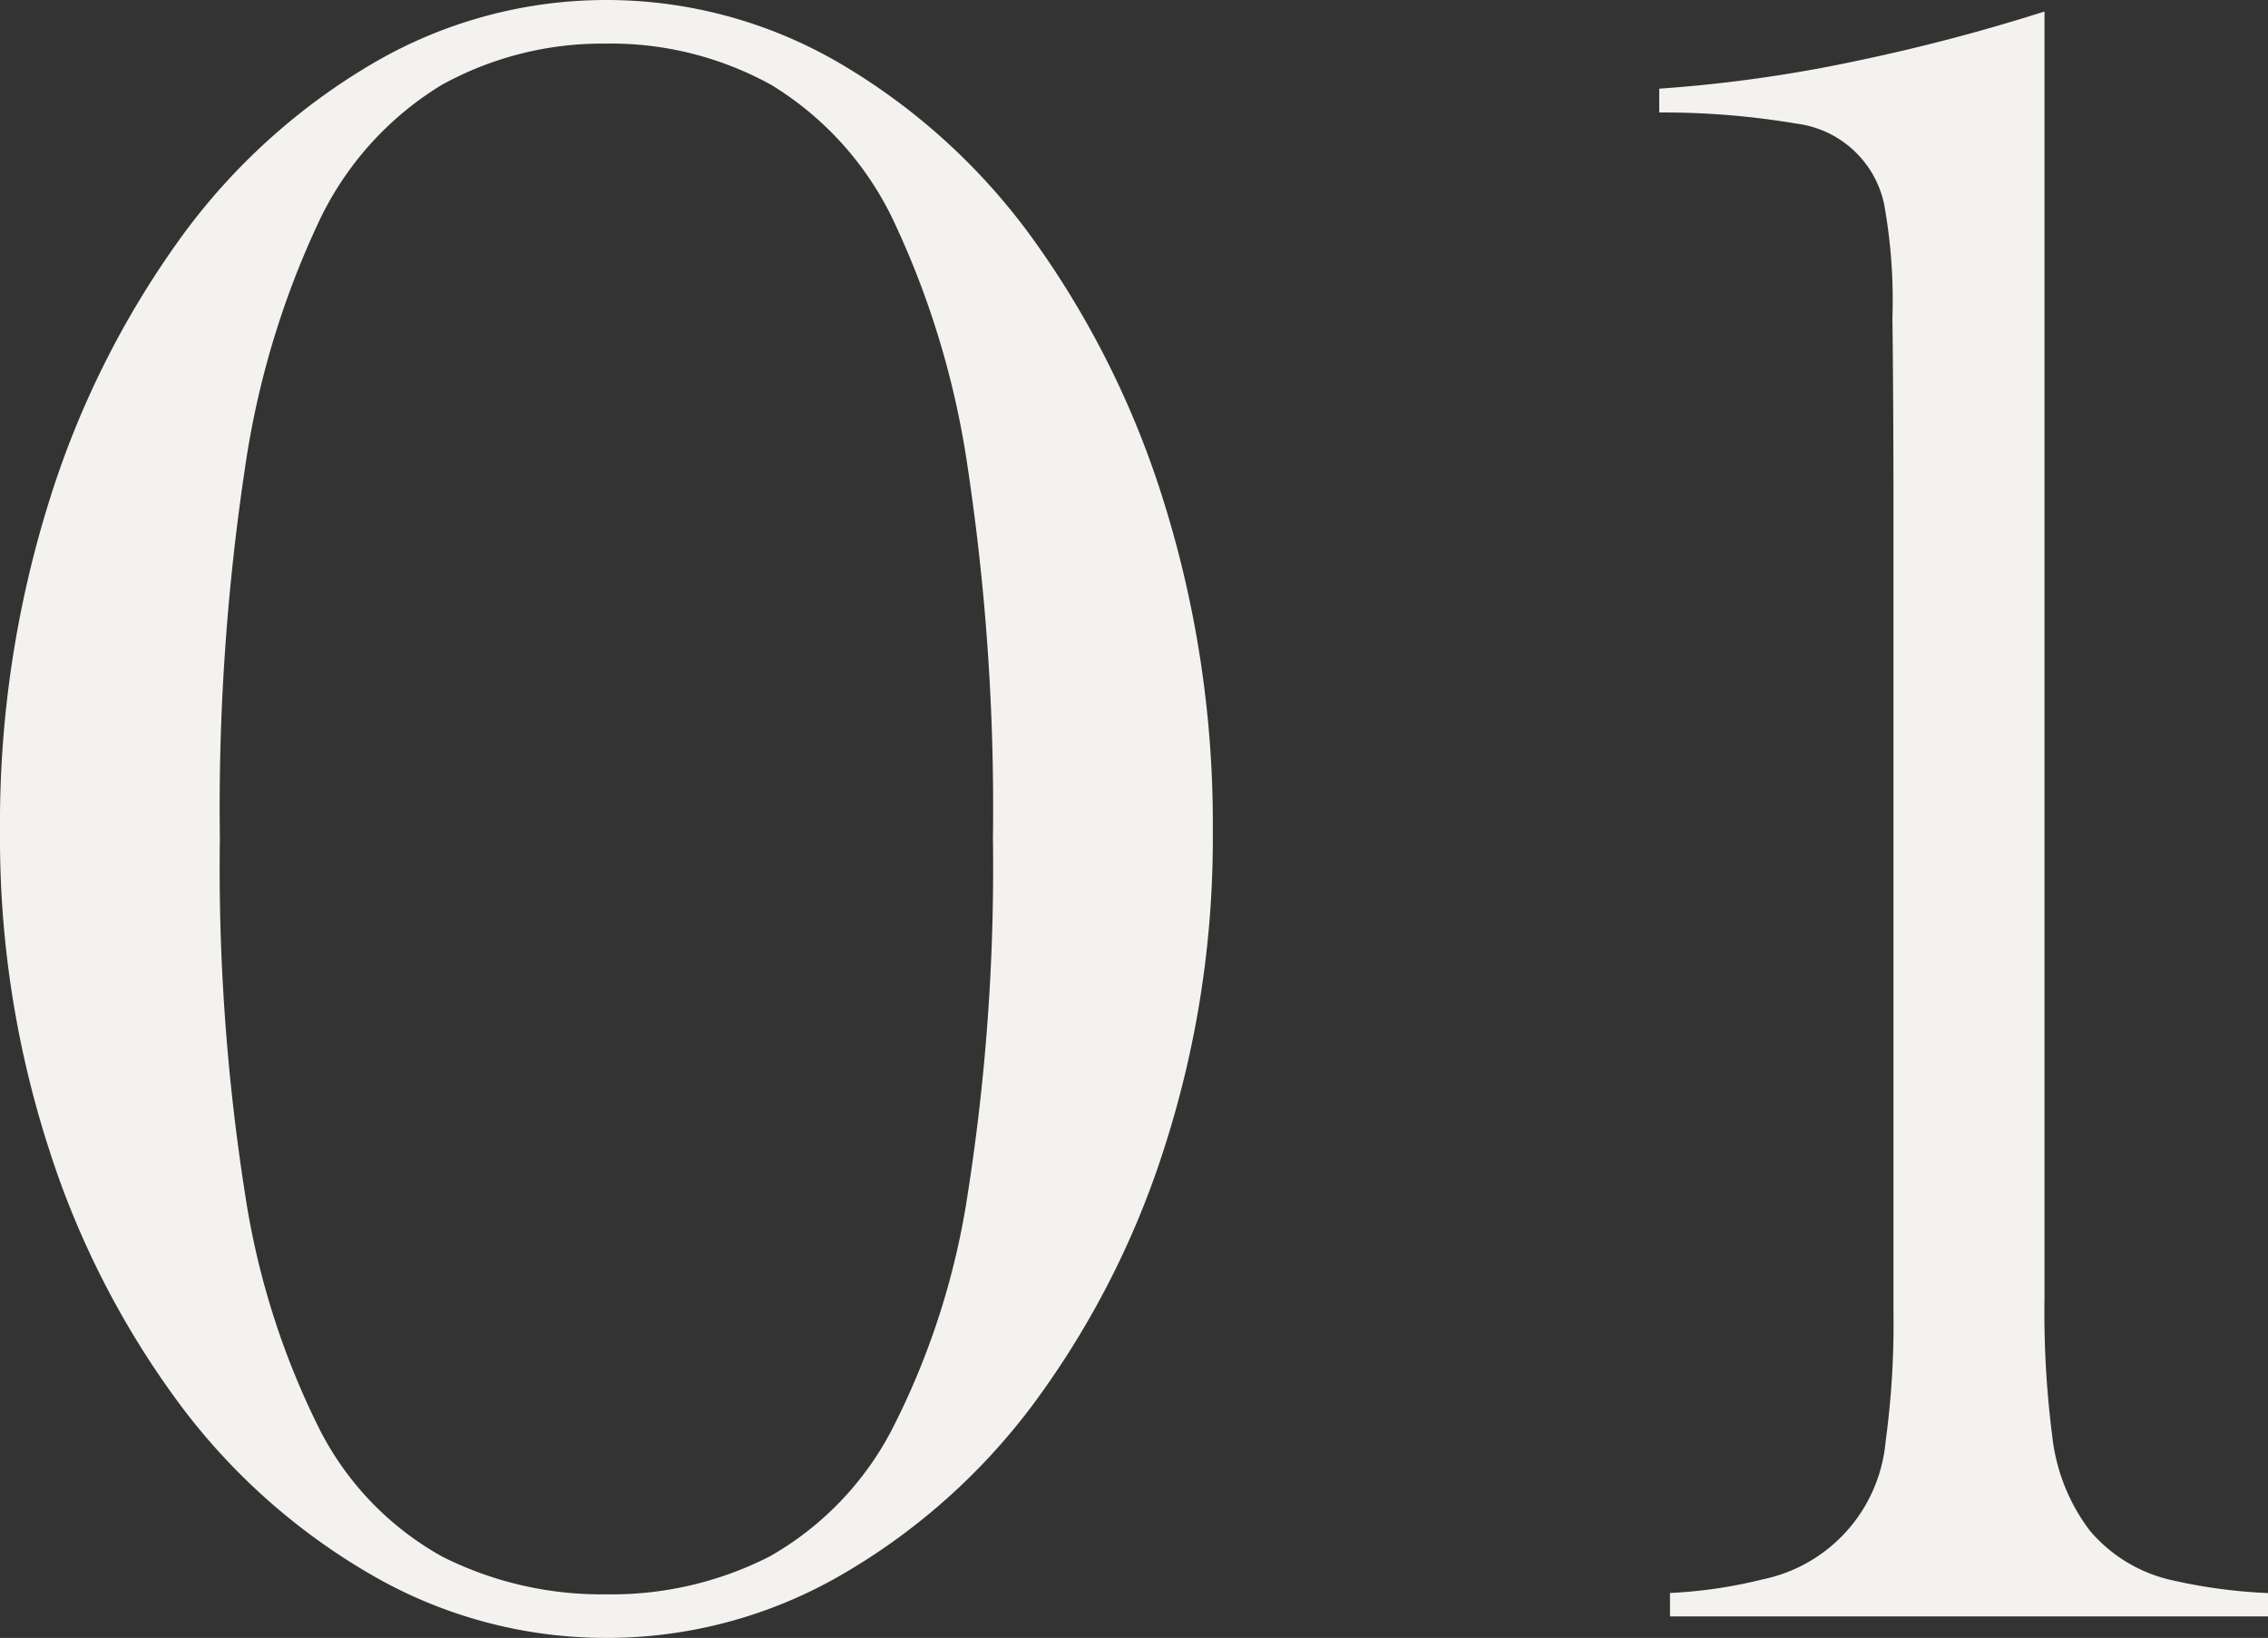 <svg xmlns="http://www.w3.org/2000/svg" xmlns:xlink="http://www.w3.org/1999/xlink" width="76.189" height="55.036" viewBox="0 0 76.189 55.036"><rect x="0" y="0" width="76.189" height="55.036" fill="#333333" stroke="none"/><defs><clipPath id="a"><rect width="76.189" height="55.036" transform="translate(0 0)" fill="#f4f2ef"/></clipPath></defs><g transform="translate(0 0)"><g clip-path="url(#a)"><path d="M20.371,55.036a15.7,15.7,0,0,1-7.812-2.073,21.34,21.34,0,0,1-6.482-5.726,29.4,29.4,0,0,1-4.431-8.625A33.867,33.867,0,0,1,0,27.951a36.223,36.223,0,0,1,1.648-11.1,30.608,30.608,0,0,1,4.437-8.88,21.233,21.233,0,0,1,6.481-5.865,15.516,15.516,0,0,1,15.61,0,21.265,21.265,0,0,1,6.481,5.865,30.631,30.631,0,0,1,4.436,8.88,36.229,36.229,0,0,1,1.649,11.1A33.9,33.9,0,0,1,39.1,38.612a29.474,29.474,0,0,1-4.431,8.625,21.375,21.375,0,0,1-6.483,5.726,15.7,15.7,0,0,1-7.811,2.073m0-53.57a11.136,11.136,0,0,0-5.545,1.392A10.739,10.739,0,0,0,10.67,7.536a29.289,29.289,0,0,0-2.44,8.192,76.86,76.86,0,0,0-.844,12.44,70.619,70.619,0,0,0,.845,11.943,26.464,26.464,0,0,0,2.451,7.808,10.156,10.156,0,0,0,4.176,4.386,11.881,11.881,0,0,0,5.513,1.266A11.667,11.667,0,0,0,25.853,52.3a10.429,10.429,0,0,0,4.165-4.373,25.733,25.733,0,0,0,2.492-7.818,70.739,70.739,0,0,0,.846-11.943,76.848,76.848,0,0,0-.845-12.439,29.272,29.272,0,0,0-2.44-8.192,10.73,10.73,0,0,0-4.154-4.678,11.143,11.143,0,0,0-5.546-1.393" fill="#f4f2ef"/><path d="M56.1,54.314v-.788a15.964,15.964,0,0,0,3.122-.459,5.2,5.2,0,0,0,4.122-4.638,29.133,29.133,0,0,0,.264-4.305v-26.5q0-4.192-.036-6.943a18.047,18.047,0,0,0-.282-3.84,3.451,3.451,0,0,0-2.94-2.687,26.749,26.749,0,0,0-4.611-.374v-.8a47.678,47.678,0,0,0,6.679-.944A63.748,63.748,0,0,0,68.681.386V43.618a32.62,32.62,0,0,0,.263,4.66,6.407,6.407,0,0,0,1.262,3.156,5.049,5.049,0,0,0,2.812,1.675,17.779,17.779,0,0,0,3.171.42v.785Z" fill="#f4f2ef"/></g></g></svg>